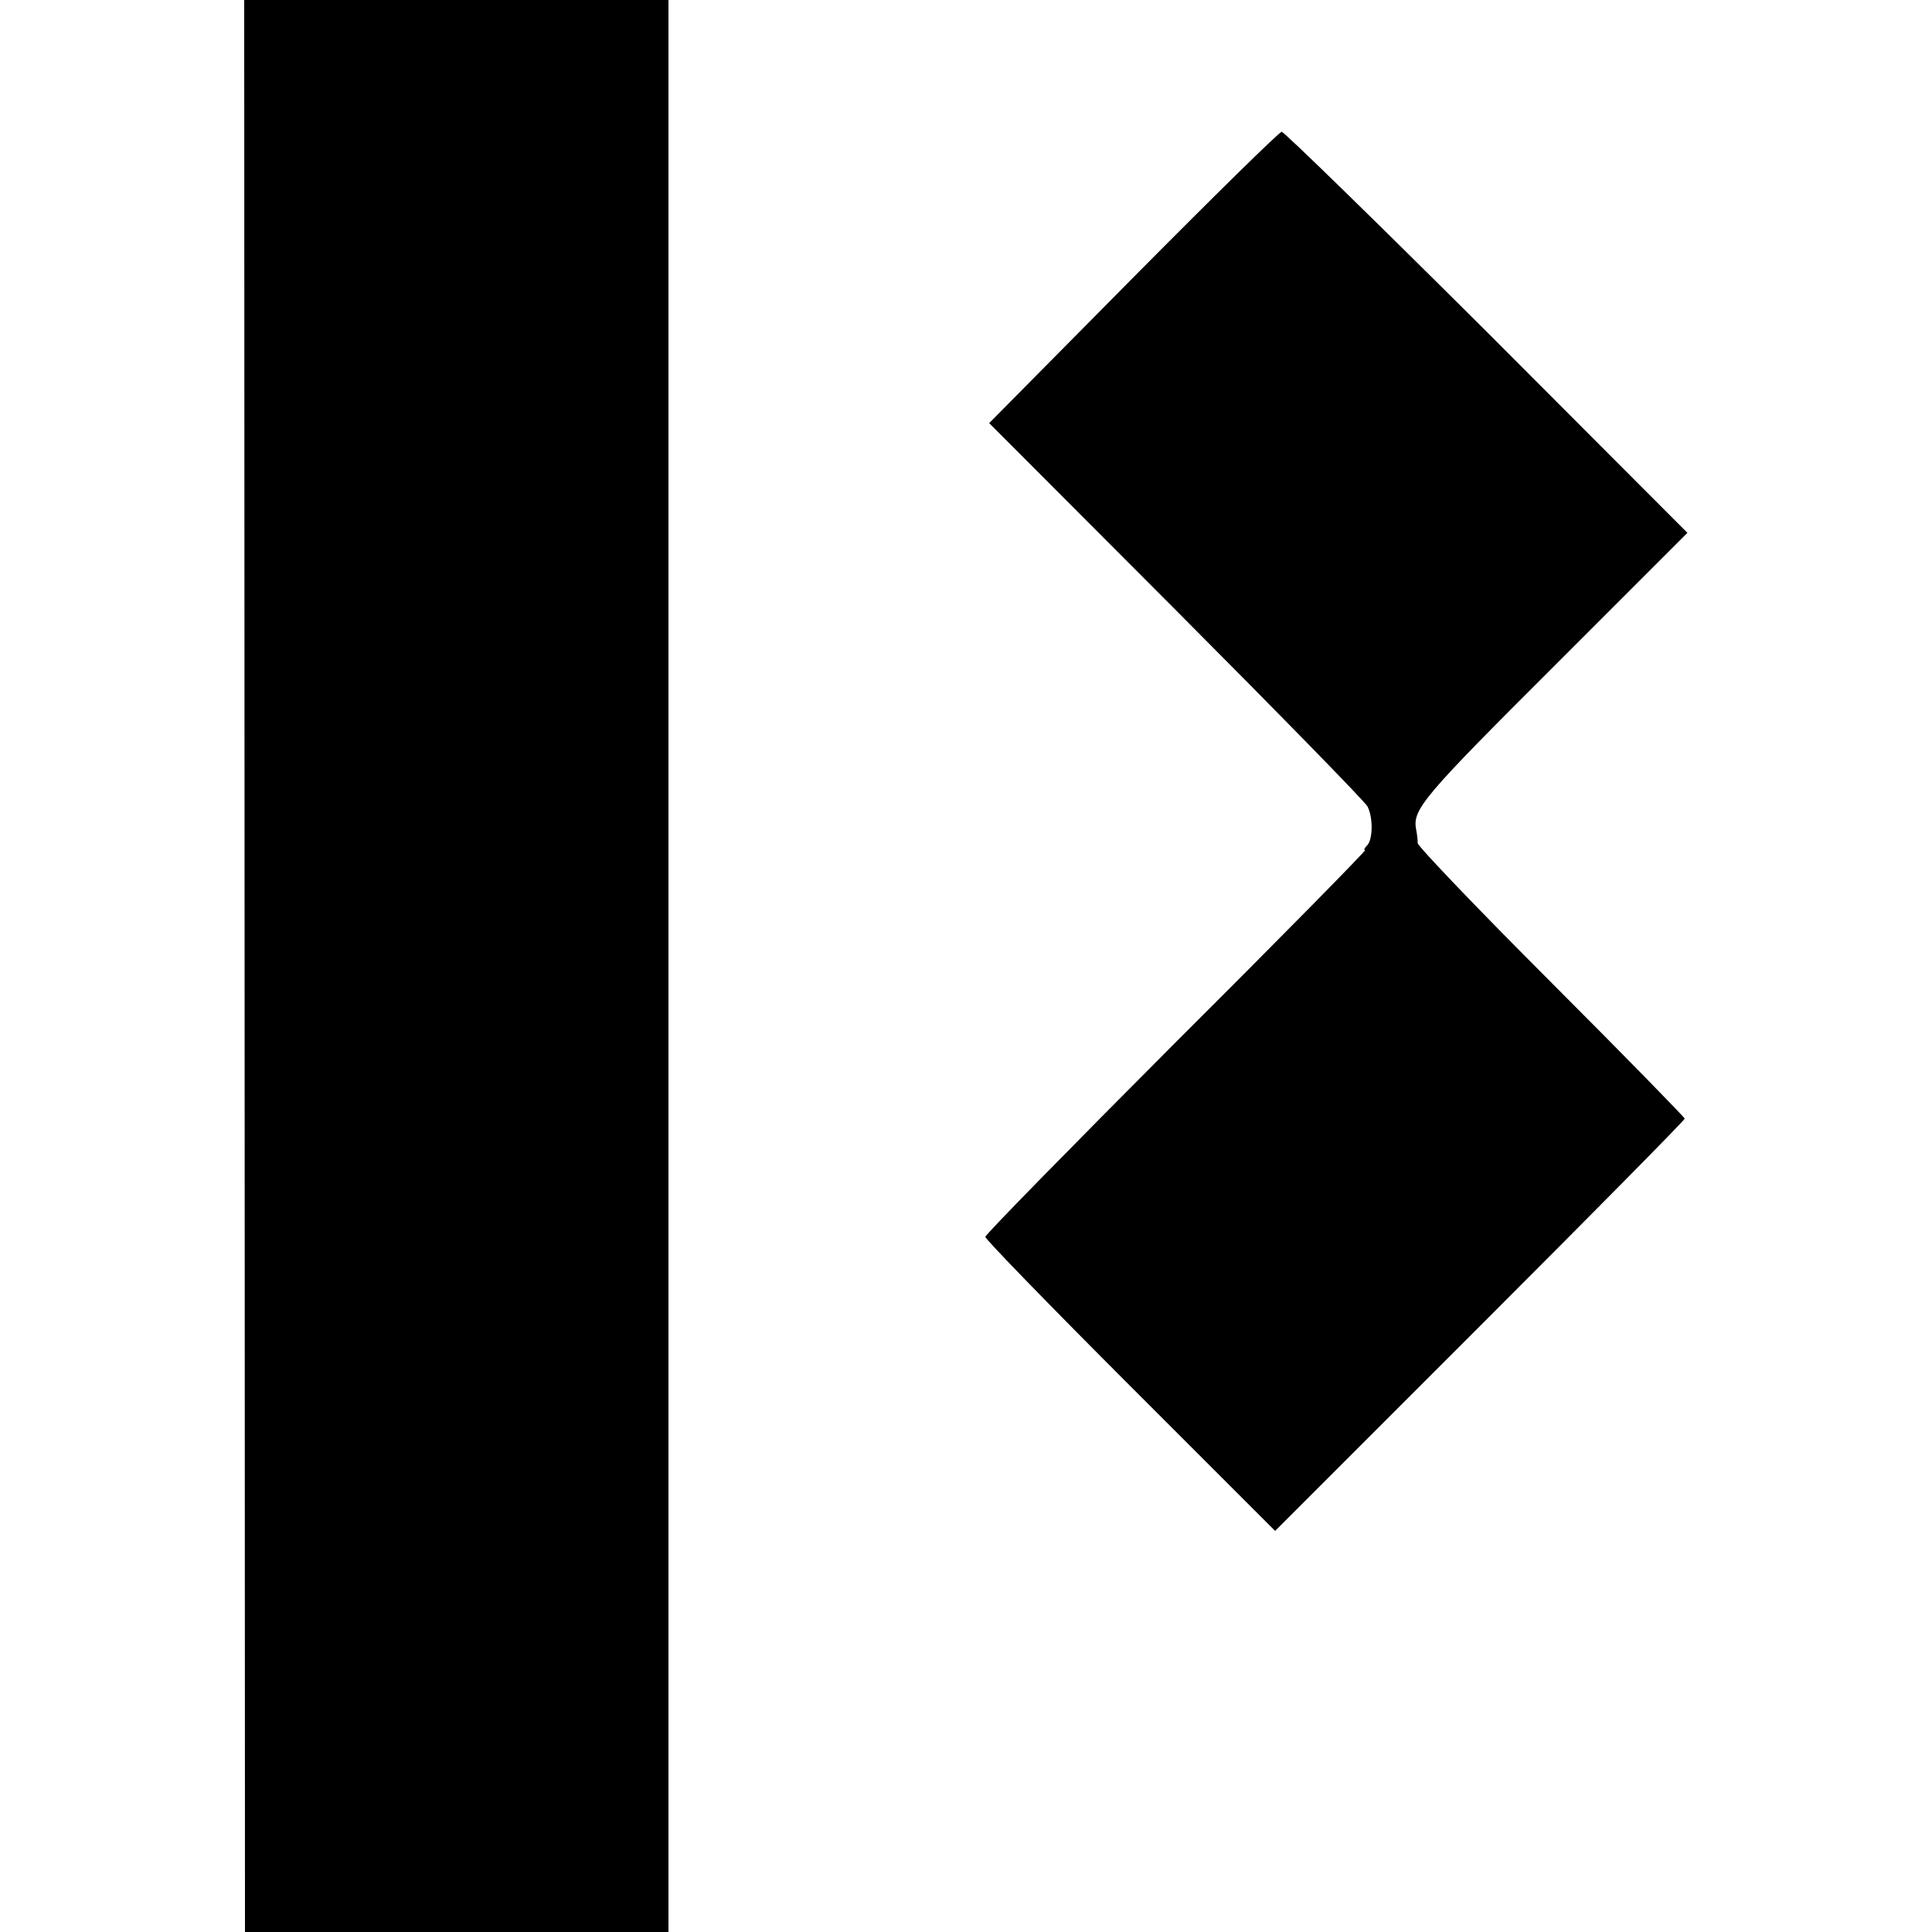 <?xml version="1.0" standalone="no"?>
<!DOCTYPE svg PUBLIC "-//W3C//DTD SVG 20010904//EN"
 "http://www.w3.org/TR/2001/REC-SVG-20010904/DTD/svg10.dtd">
<svg version="1.0" xmlns="http://www.w3.org/2000/svg"
 width="500pt" height="500pt" viewBox="0 0 500 500"
 preserveAspectRatio="xMidYMid meet">
<g transform="translate(0,500) scale(0.1,-0.1)"
fill="#000000" stroke="none">
<path d="M633 2500 l1 -2500 548 0 548 0 0 2500 0 2500 -549 0 -549 0 1 -2500z"/>
<path d="M2932 4281 l-372 -376 484 -485 c266 -267 489 -495 495 -507 15 -29
14 -86 -1 -101 -7 -7 -9 -12 -5 -12 4 0 -215 -223 -488 -495 -272 -273 -495
-500 -495 -506 0 -6 169 -180 375 -386 l375 -375 530 530 c292 292 530 533
530 537 0 3 -155 162 -345 352 -190 190 -345 352 -346 361 0 10 -2 25 -4 35
-10 52 16 83 359 425 l343 343 -519 520 c-286 285 -525 518 -531 518 -7 -1
-180 -171 -385 -378z"/>
</g>
</svg>
